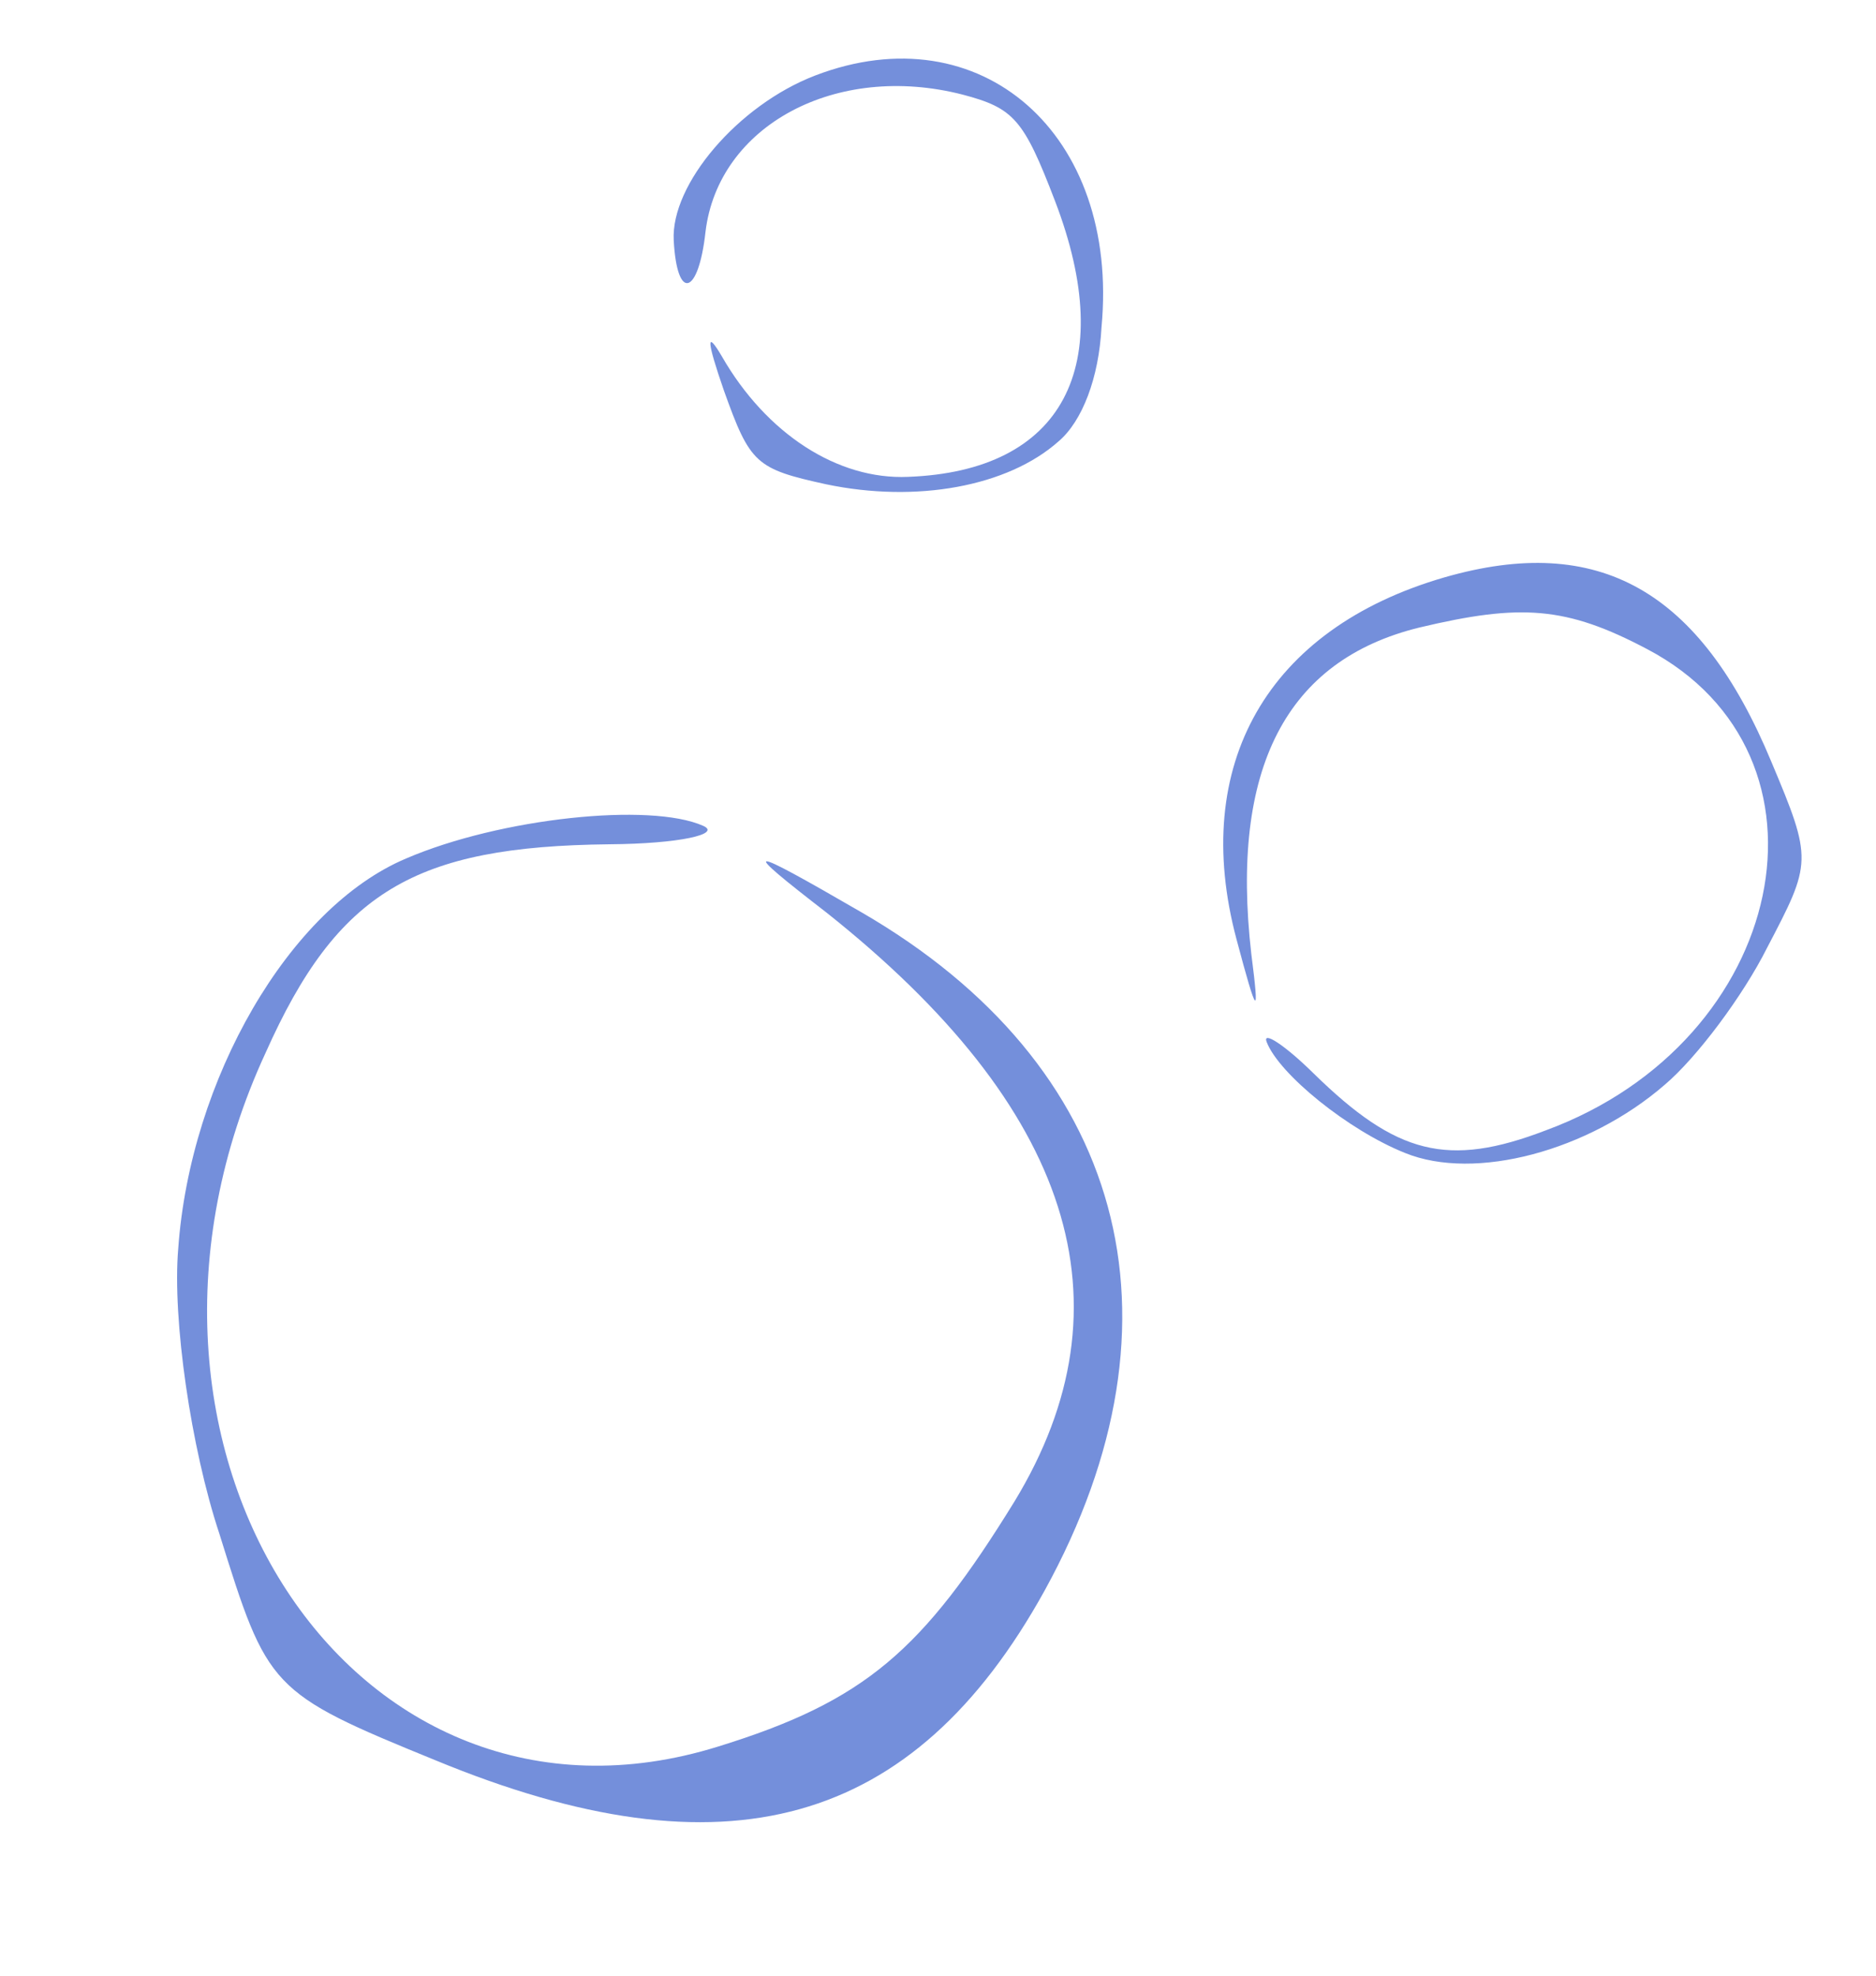<?xml version="1.0" encoding="UTF-8"?> <svg xmlns="http://www.w3.org/2000/svg" width="94" height="99" viewBox="0 0 94 99" fill="none"><path d="M83.412 54.35C85.017 52.996 87.337 49.89 88.542 47.488C90.782 43.212 90.832 43.1 88.757 38.168C85.182 29.562 80.113 26.701 72.376 28.927C63.479 31.505 59.632 38.338 61.956 47.054C63.004 50.994 63.115 51.044 62.698 47.786C61.632 38.495 64.45 33.073 71.121 31.44C76.201 30.232 78.474 30.378 82.528 32.519C92.591 37.807 89.595 52.165 77.451 56.634C72.538 58.517 69.969 57.839 65.831 53.79C64.346 52.327 63.251 51.638 63.467 52.202C64.084 53.813 67.567 56.635 70.403 57.766C73.906 59.194 79.599 57.659 83.412 54.35Z" fill="#748FDB"></path><path d="M8.93 62.566C8.63 66.091 9.567 72.551 10.992 76.844C13.416 84.605 13.489 84.796 21.832 88.198C36.337 94.188 45.778 91.56 52.34 79.696C59.863 66.034 56.309 53.318 43.164 45.707C37.225 42.264 37.033 42.337 41.409 45.719C53.741 55.512 56.841 65.323 50.842 75.211C46.231 82.697 43.352 85.23 35.976 87.507C17.697 93.193 4.169 72.53 13.307 52.75C16.915 44.658 20.781 42.406 30.529 42.3C34.039 42.275 36.164 41.79 35.235 41.376C32.582 40.193 25.075 40.981 20.353 43.01C14.48 45.481 9.53 54.087 8.93 62.566Z" fill="#748FDB"></path><path d="M53.044 22.11C54.228 21.102 55.06 18.936 55.193 16.391C56.103 6.712 49.143 0.604 40.847 3.783C36.981 5.265 33.607 9.237 33.758 12.042C33.922 15.12 35 14.8 35.35 11.617C35.989 6.292 41.882 3.109 48.234 4.74C50.803 5.418 51.292 5.969 52.866 10.077C56.045 18.373 53.246 23.603 45.505 23.891C41.962 24.048 38.392 21.721 36.173 17.86C35.376 16.503 35.4 17.048 36.276 19.576C37.585 23.231 37.869 23.492 41.398 24.264C45.918 25.211 50.495 24.38 53.044 22.11Z" fill="#748FDB"></path></svg> 